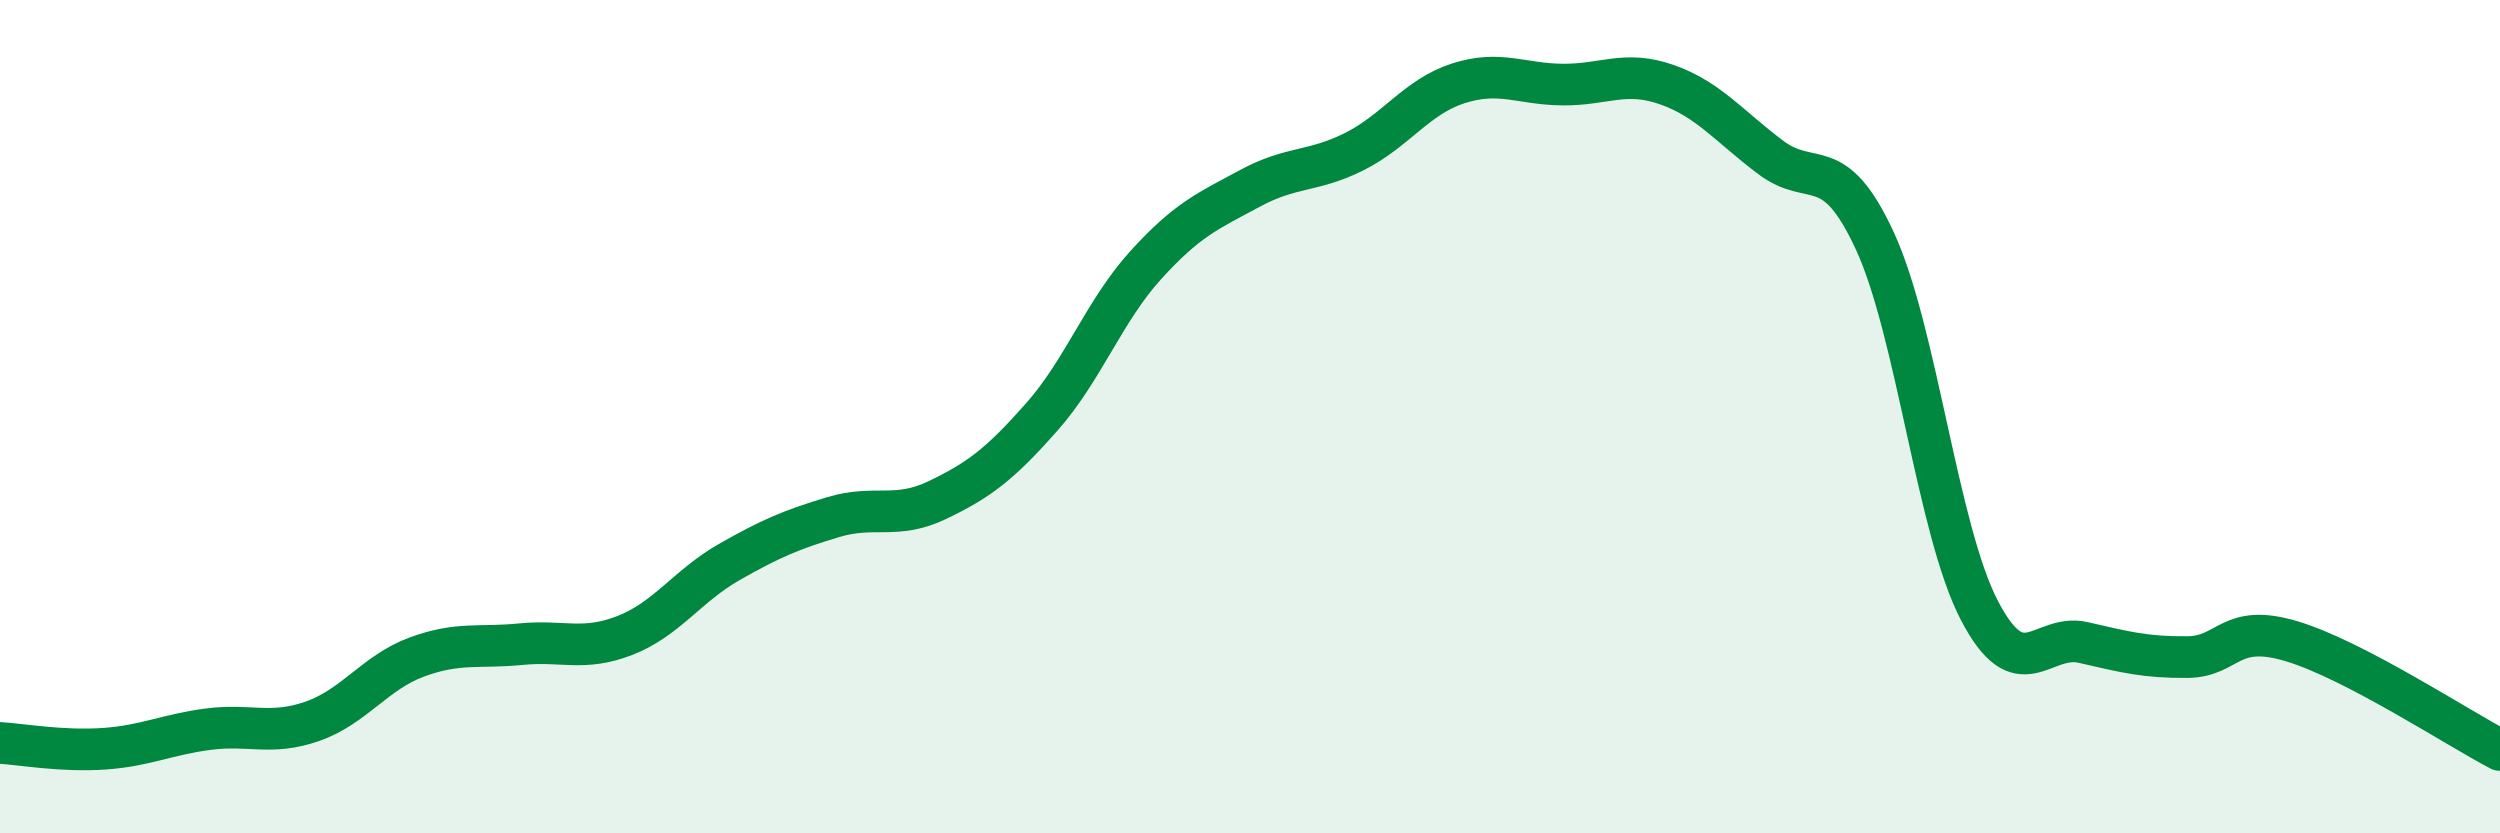 
    <svg width="60" height="20" viewBox="0 0 60 20" xmlns="http://www.w3.org/2000/svg">
      <path
        d="M 0,17.83 C 0.5,17.86 1.5,18.04 2.5,17.97 C 3.5,17.9 4,17.63 5,17.5 C 6,17.37 6.5,17.66 7.5,17.31 C 8.5,16.96 9,16.14 10,15.77 C 11,15.4 11.5,15.56 12.5,15.46 C 13.5,15.36 14,15.64 15,15.25 C 16,14.86 16.5,14.06 17.5,13.49 C 18.5,12.92 19,12.71 20,12.41 C 21,12.11 21.5,12.48 22.5,12 C 23.5,11.52 24,11.14 25,10.01 C 26,8.88 26.5,7.46 27.5,6.36 C 28.5,5.26 29,5.06 30,4.52 C 31,3.98 31.5,4.14 32.5,3.64 C 33.5,3.14 34,2.32 35,2 C 36,1.68 36.5,2.02 37.5,2.03 C 38.5,2.04 39,1.68 40,2.03 C 41,2.38 41.5,3.03 42.5,3.78 C 43.5,4.53 44,3.62 45,5.79 C 46,7.96 46.5,12.71 47.5,14.64 C 48.5,16.57 49,15.19 50,15.42 C 51,15.65 51.5,15.78 52.5,15.77 C 53.5,15.76 53.5,14.94 55,15.39 C 56.5,15.84 59,17.48 60,18L60 20L0 20Z"
        fill="#008740"
        opacity="0.1"
        stroke-linecap="round"
        stroke-linejoin="round"
      />
      <path
        d="M 0,17.83 C 0.5,17.86 1.5,18.04 2.5,17.97 C 3.5,17.9 4,17.63 5,17.5 C 6,17.37 6.5,17.66 7.5,17.31 C 8.5,16.96 9,16.14 10,15.77 C 11,15.4 11.5,15.56 12.5,15.46 C 13.5,15.36 14,15.64 15,15.25 C 16,14.86 16.5,14.06 17.5,13.49 C 18.5,12.92 19,12.71 20,12.41 C 21,12.11 21.5,12.48 22.5,12 C 23.5,11.52 24,11.14 25,10.01 C 26,8.88 26.5,7.46 27.5,6.36 C 28.5,5.26 29,5.06 30,4.52 C 31,3.98 31.5,4.14 32.5,3.64 C 33.5,3.14 34,2.32 35,2 C 36,1.68 36.5,2.02 37.5,2.03 C 38.5,2.04 39,1.68 40,2.03 C 41,2.38 41.5,3.03 42.5,3.78 C 43.5,4.53 44,3.62 45,5.79 C 46,7.96 46.5,12.71 47.5,14.64 C 48.5,16.57 49,15.19 50,15.42 C 51,15.65 51.5,15.78 52.5,15.77 C 53.5,15.76 53.5,14.94 55,15.39 C 56.5,15.84 59,17.48 60,18"
        stroke="#008740"
        stroke-width="1"
        fill="none"
        stroke-linecap="round"
        stroke-linejoin="round"
      />
    </svg>
  